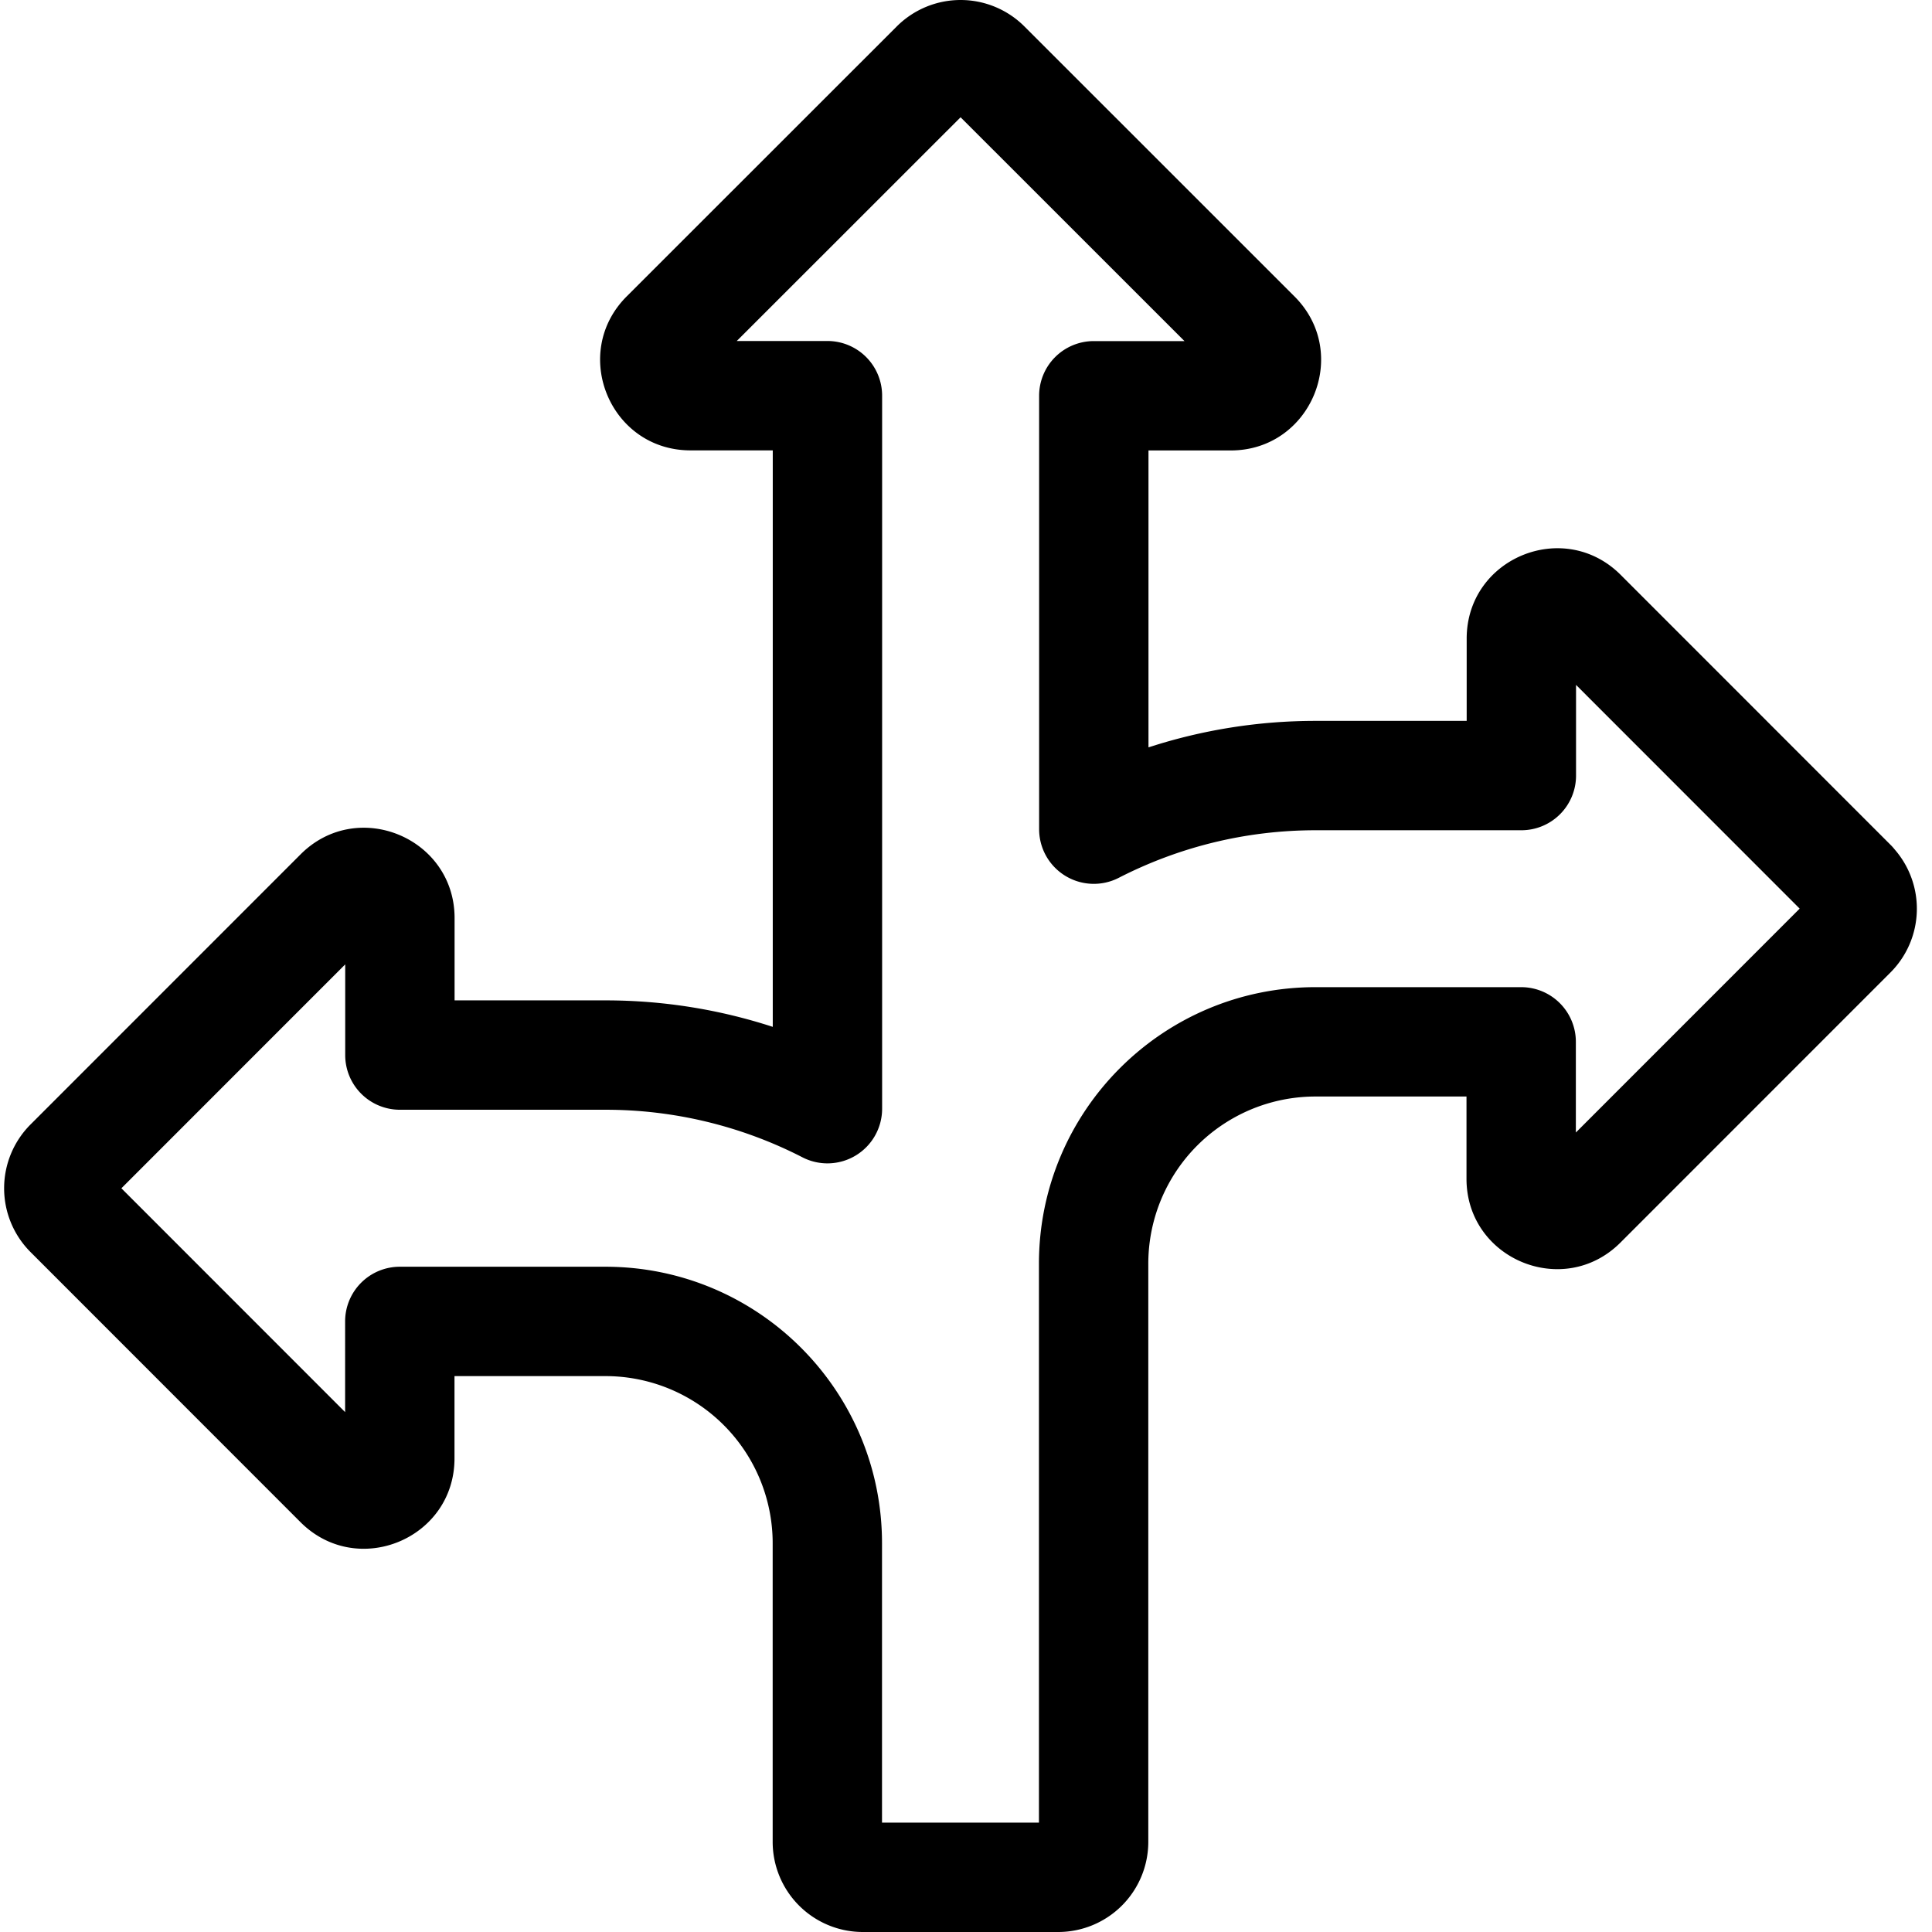 <svg xmlns="http://www.w3.org/2000/svg" width="106" height="106" fill="none"><path fill="#000" fill-rule="evenodd" d="m56.202 1.448 14.823 14.819c3.12 3.12.903 8.447-3.499 8.447h-4.514v16.291a29.58 29.58 0 0 1 9.174-1.453h8.284v-4.514c0-4.415 5.332-6.614 8.447-3.5l14.814 14.82c.081.08.157.166.227.254a4.951 4.951 0 0 1-.237 6.744L88.907 68.174c-3.12 3.12-8.447.903-8.447-3.499v-4.514h-8.283a9.173 9.173 0 0 0-9.175 9.174v31.717A4.947 4.947 0 0 1 58.054 106H47.341a4.947 4.947 0 0 1-4.948-4.948V84.675a9.173 9.173 0 0 0-9.174-9.174h-8.283v4.514c0 4.415-5.333 6.614-8.448 3.5L1.674 68.694l-.006-.006a4.952 4.952 0 0 1 .006-6.992l14.819-14.823c3.12-3.12 8.448-.903 8.448 3.499v4.514h8.283c3.2 0 6.283.512 9.174 1.453V24.71h-4.514c-4.415 0-6.614-5.333-3.5-8.448l14.82-14.814.006-.006a4.952 4.952 0 0 1 6.992.006ZM98.74 49.852 86.47 37.577v4.975a3 3 0 0 1-3 3H72.186c-3.89 0-7.557.945-10.805 2.61a3 3 0 0 1-4.369-2.669V21.714a3 3 0 0 1 3-3h4.975L52.703 6.434l-12.28 12.275h4.975a3 3 0 0 1 3 3v39.12a3 3 0 0 1-4.369 2.669 23.606 23.606 0 0 0-10.805-2.611H21.94a3 3 0 0 1-3-3v-4.975L6.66 65.196l12.275 12.28V72.5a3 3 0 0 1 3-3h11.283c8.382 0 15.174 6.792 15.174 15.174V100h8.61V69.335c0-8.381 6.792-15.174 15.174-15.174H83.46a3 3 0 0 1 3 3v4.975l12.28-12.284Z" clip-rule="evenodd"/></svg>